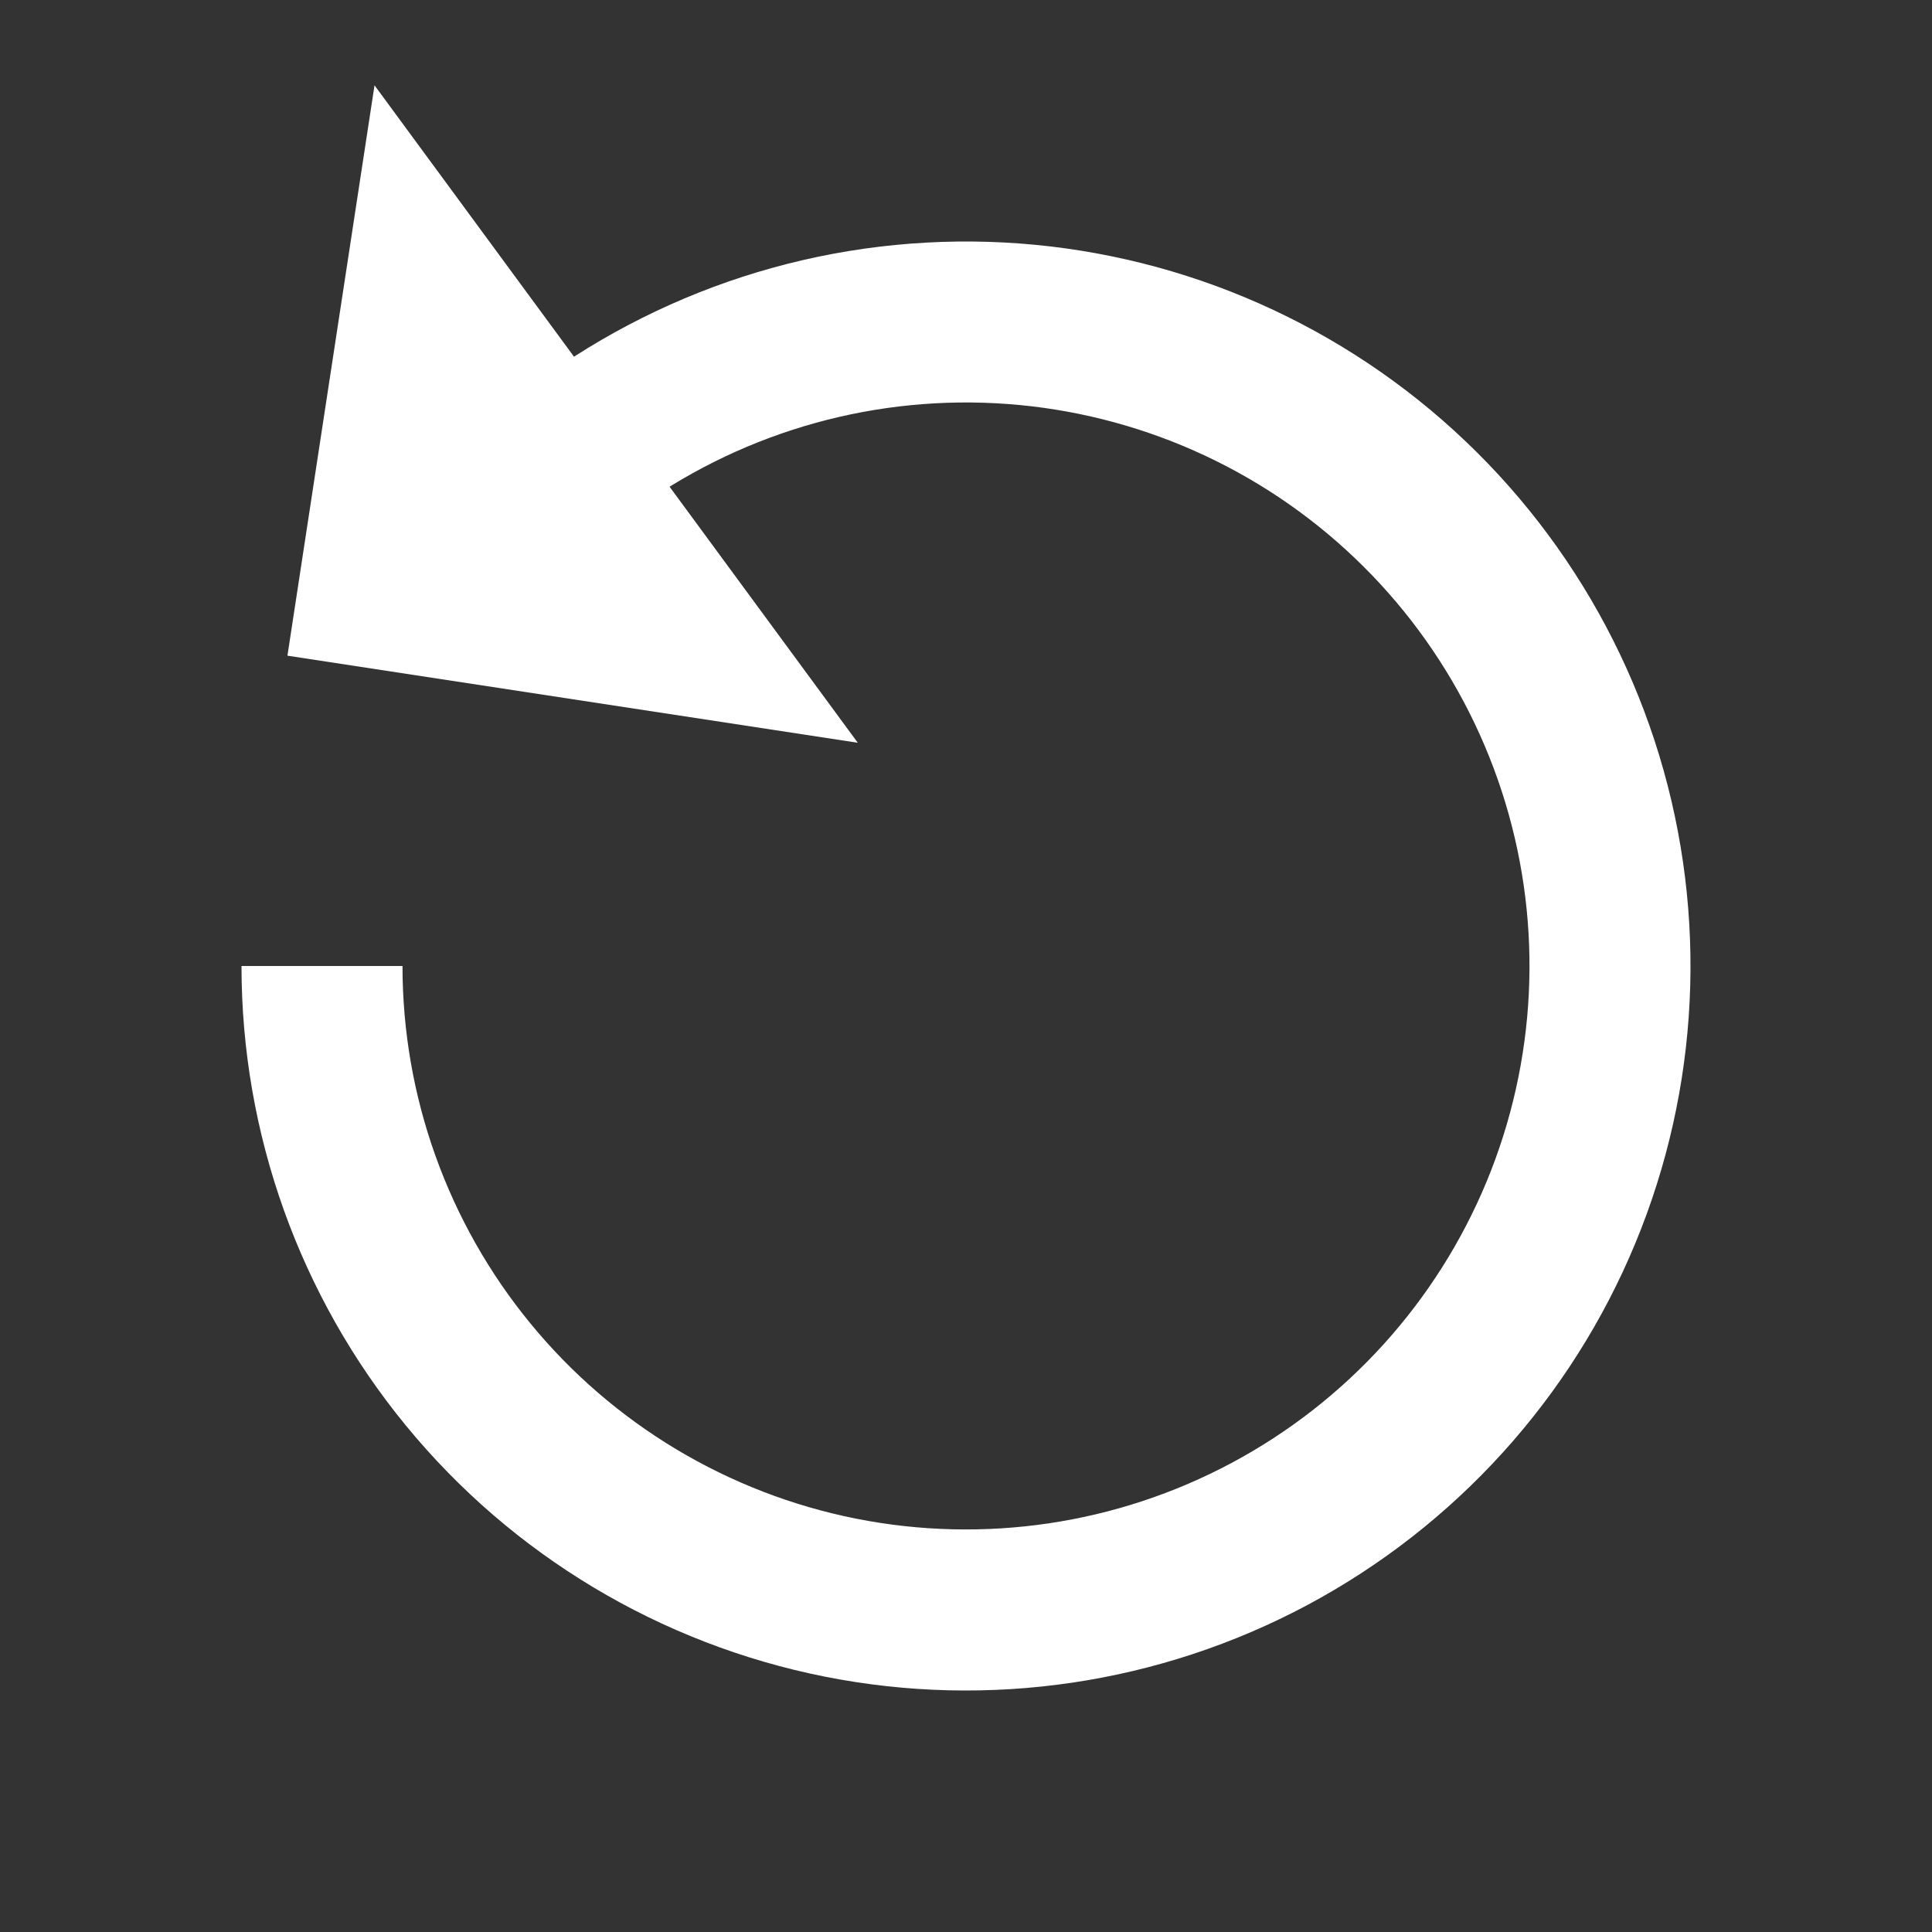 <svg xmlns="http://www.w3.org/2000/svg" xmlns:xlink="http://www.w3.org/1999/xlink" fill="none" version="1.1" width="36" height="36" viewBox="0 0 36 36"><rect x="0" y="0" width="36" height="36" fill="#333333" stroke="none"/><defs><clipPath id="master_svg0_1408_74040"><rect x="0" y="0" width="36" height="36" rx="0"/></clipPath></defs><g clip-path="url(#master_svg0_1408_74040)"><g><g></g><g transform="matrix(-1,0,0,1,63,0)"><path d="M54.546,8.454C54.546,8.454,52.425,10.575,52.425,10.575C50.707,8.857,48.447,7.788,46.03,7.55C43.612,7.312,41.187,7.919,39.167,9.268C37.147,10.618,35.658,12.626,34.952,14.951C34.247,17.275,34.37,19.772,35.299,22.017C36.229,24.261,37.907,26.114,40.05,27.259C42.192,28.404,44.665,28.771,47.048,28.298C49.43,27.824,51.575,26.539,53.116,24.661C54.657,22.783,55.5,20.429,55.5,18C55.5,18,58.5,18,58.5,18C58.5,21.123,57.417,24.15,55.436,26.564C53.454,28.979,50.697,30.631,47.634,31.241C44.57,31.85,41.391,31.378,38.636,29.906C35.882,28.433,33.723,26.052,32.528,23.166C31.332,20.28,31.175,17.07,32.081,14.081C32.988,11.092,34.903,8.51,37.5,6.775C40.097,5.04,43.215,4.259,46.323,4.565C49.432,4.871,52.337,6.246,54.546,8.454Z" fill="#FFFFFF" fill-opacity="1"/></g></g><g transform="matrix(0.989,0.151,-0.151,0.989,0.319,-1.033)"><path d="M6.976,12.333L17.722,12.333L6.976,1.587L6.976,12.333Z" fill="#FFFFFF" fill-opacity="1"/></g></g></svg>